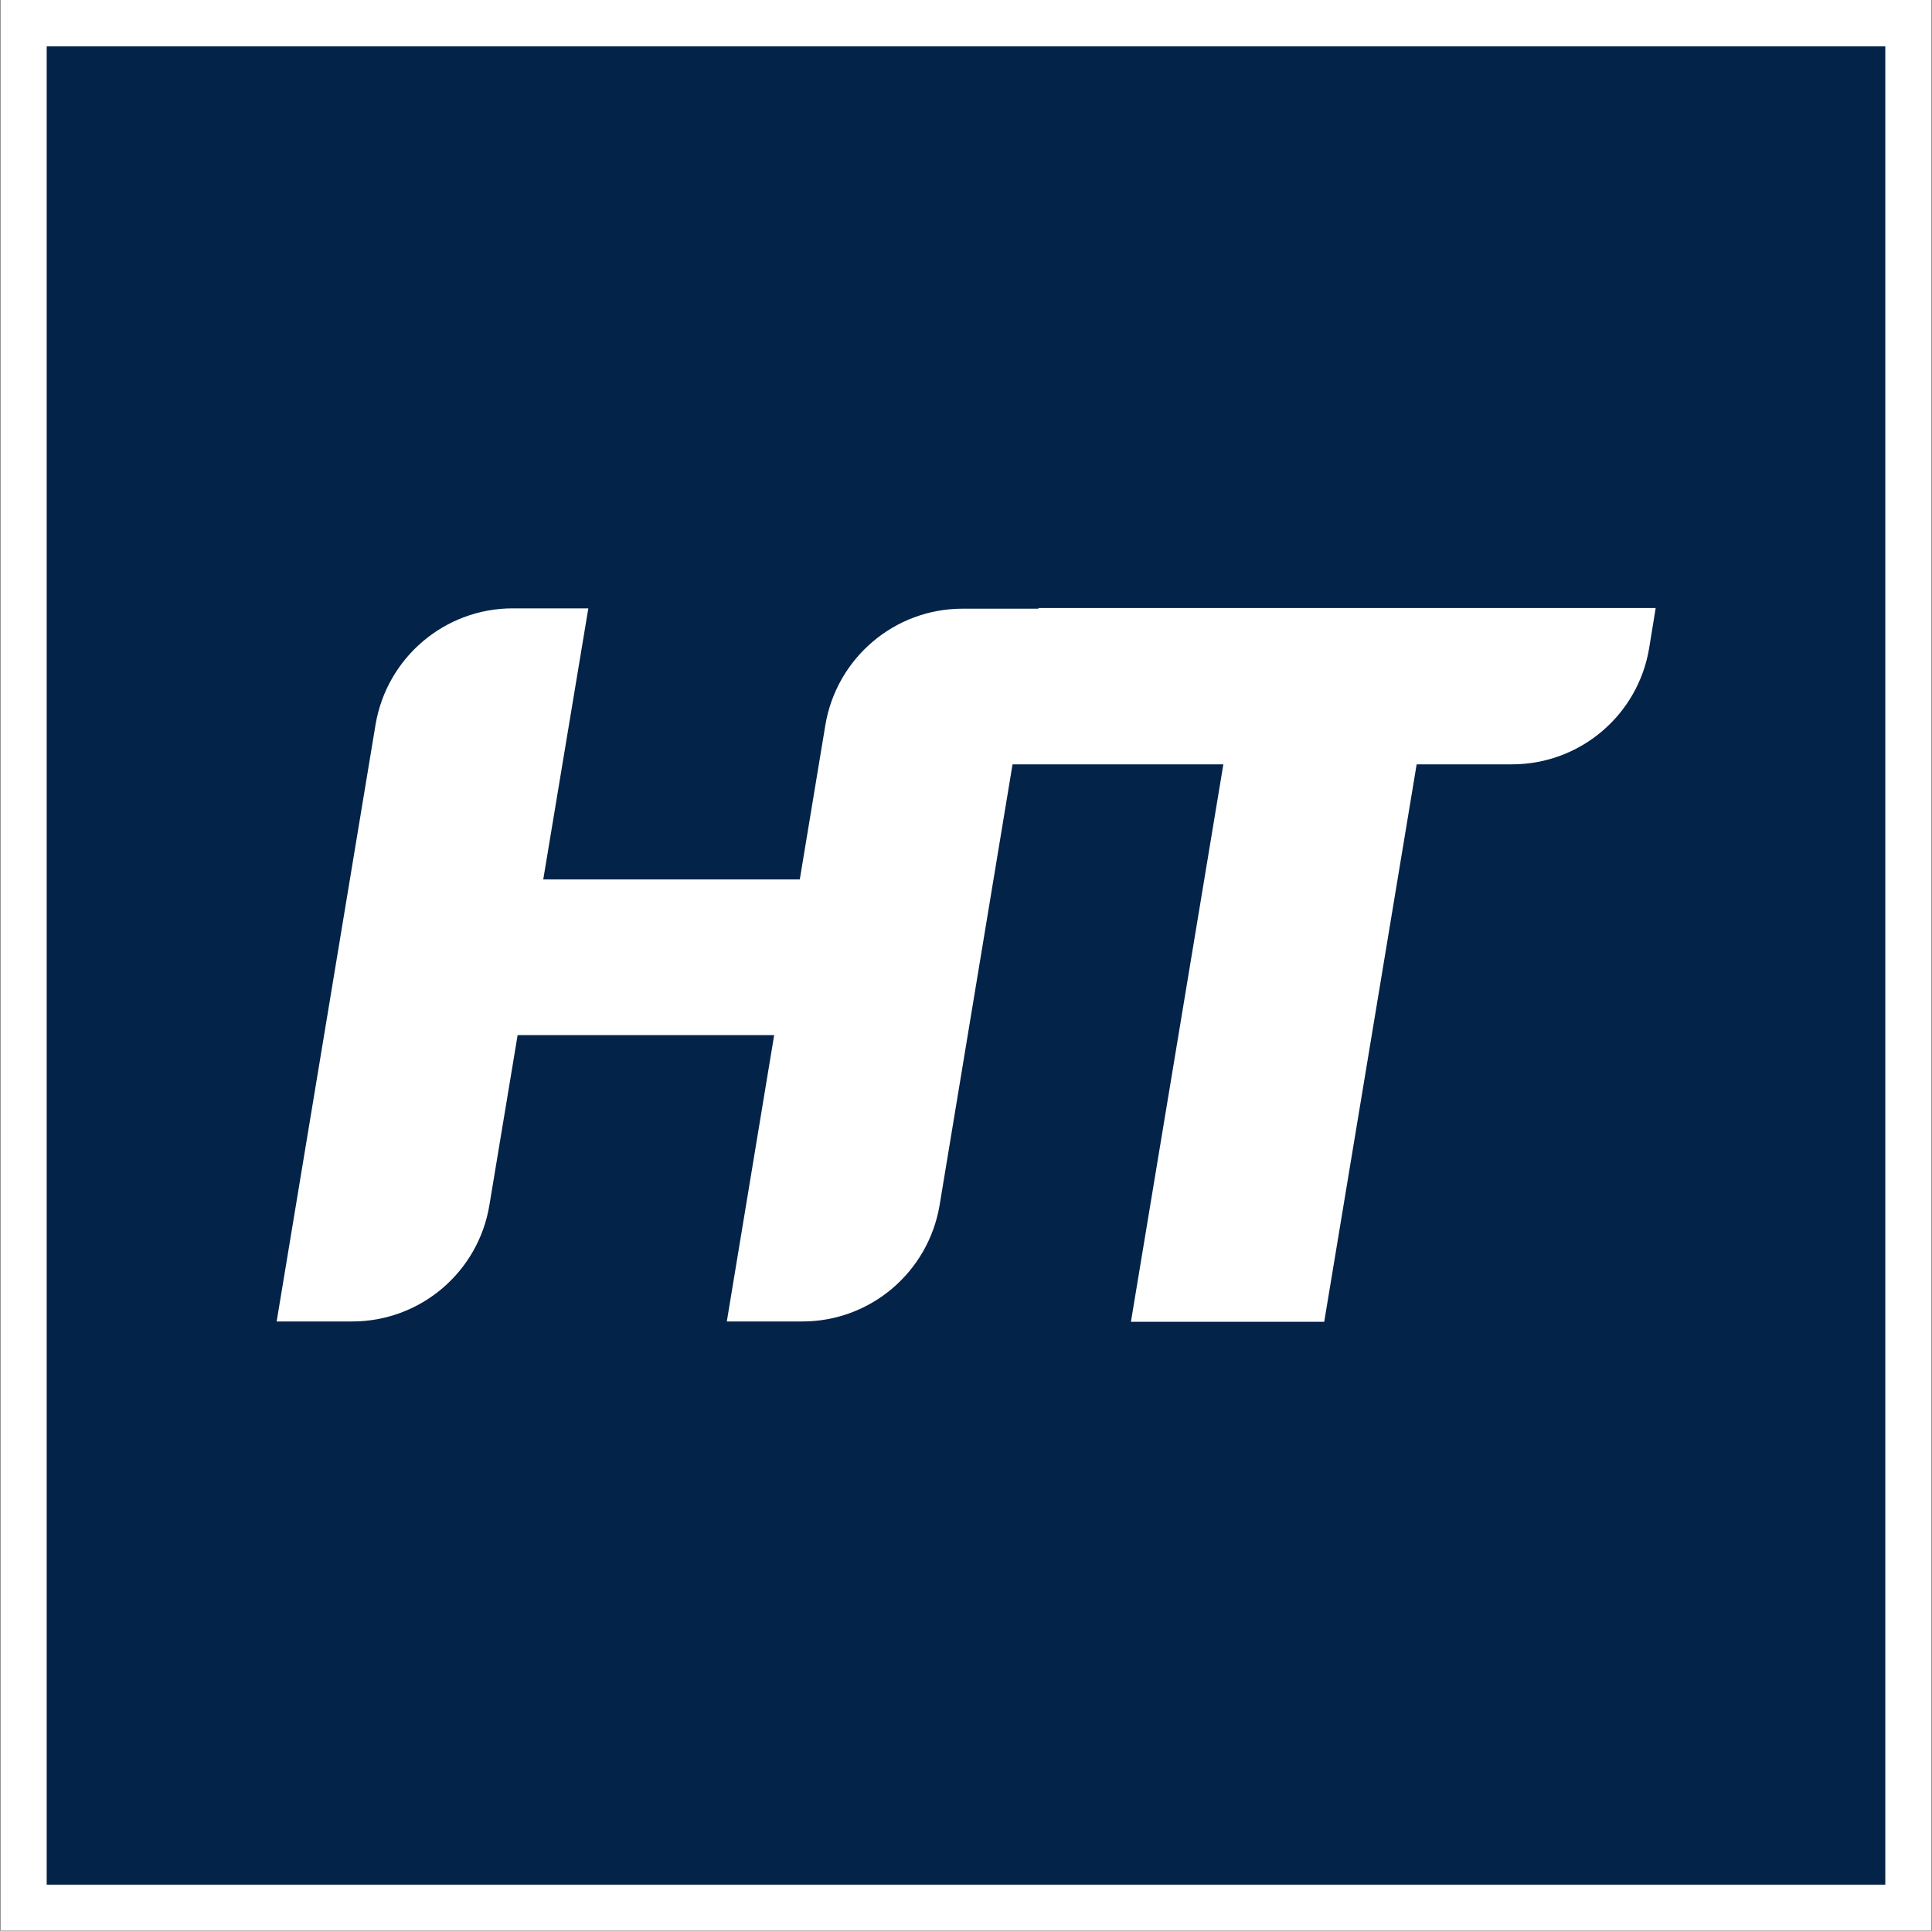 <?xml version="1.0" encoding="UTF-8"?>
<svg id="Ebene_1" xmlns="http://www.w3.org/2000/svg" version="1.1" viewBox="0 0 595.7 595.4">
  <rect x="0" y="0" width="595.7" height="595.4" fill="#808080" stroke="none"/>
  <!-- Generator: Adobe Illustrator 29.4.0, SVG Export Plug-In . SVG Version: 2.1.0 Build 152)  -->
  <defs>
    <style>
      .st0 {
        fill: #032349;
      }

      .st1 {
        fill: #fff;
      }
    </style>
  </defs>
  <g id="Ebene_0">
    <rect class="st1" x=".2" y="0" width="595.3" height="595.3"/>
    <rect class="st0" x="14.4" y="14.3" width="566.9" height="566.9"/>
    <path class="st1" d="M320.1,187.7h-23.3c-21,0-38.8,15.2-42.3,35.8l-7.9,47.7h-79.1l13.9-83.6h-23.3c-21,0-38.8,15.2-42.3,35.8l-30.5,184.1h23.3c21,0,38.9-15.2,42.3-35.9l8.7-52.4h79.1l-14.6,88.3h23.3c21,0,38.8-15.2,42.3-35.8l22.5-136h65l-28.5,171.9h59.6l28.5-171.9h29.4c21,0,38.9-15.2,42.3-35.9l2-12.3h-190.3v.2h-.1Z"/>
  </g>
</svg>
